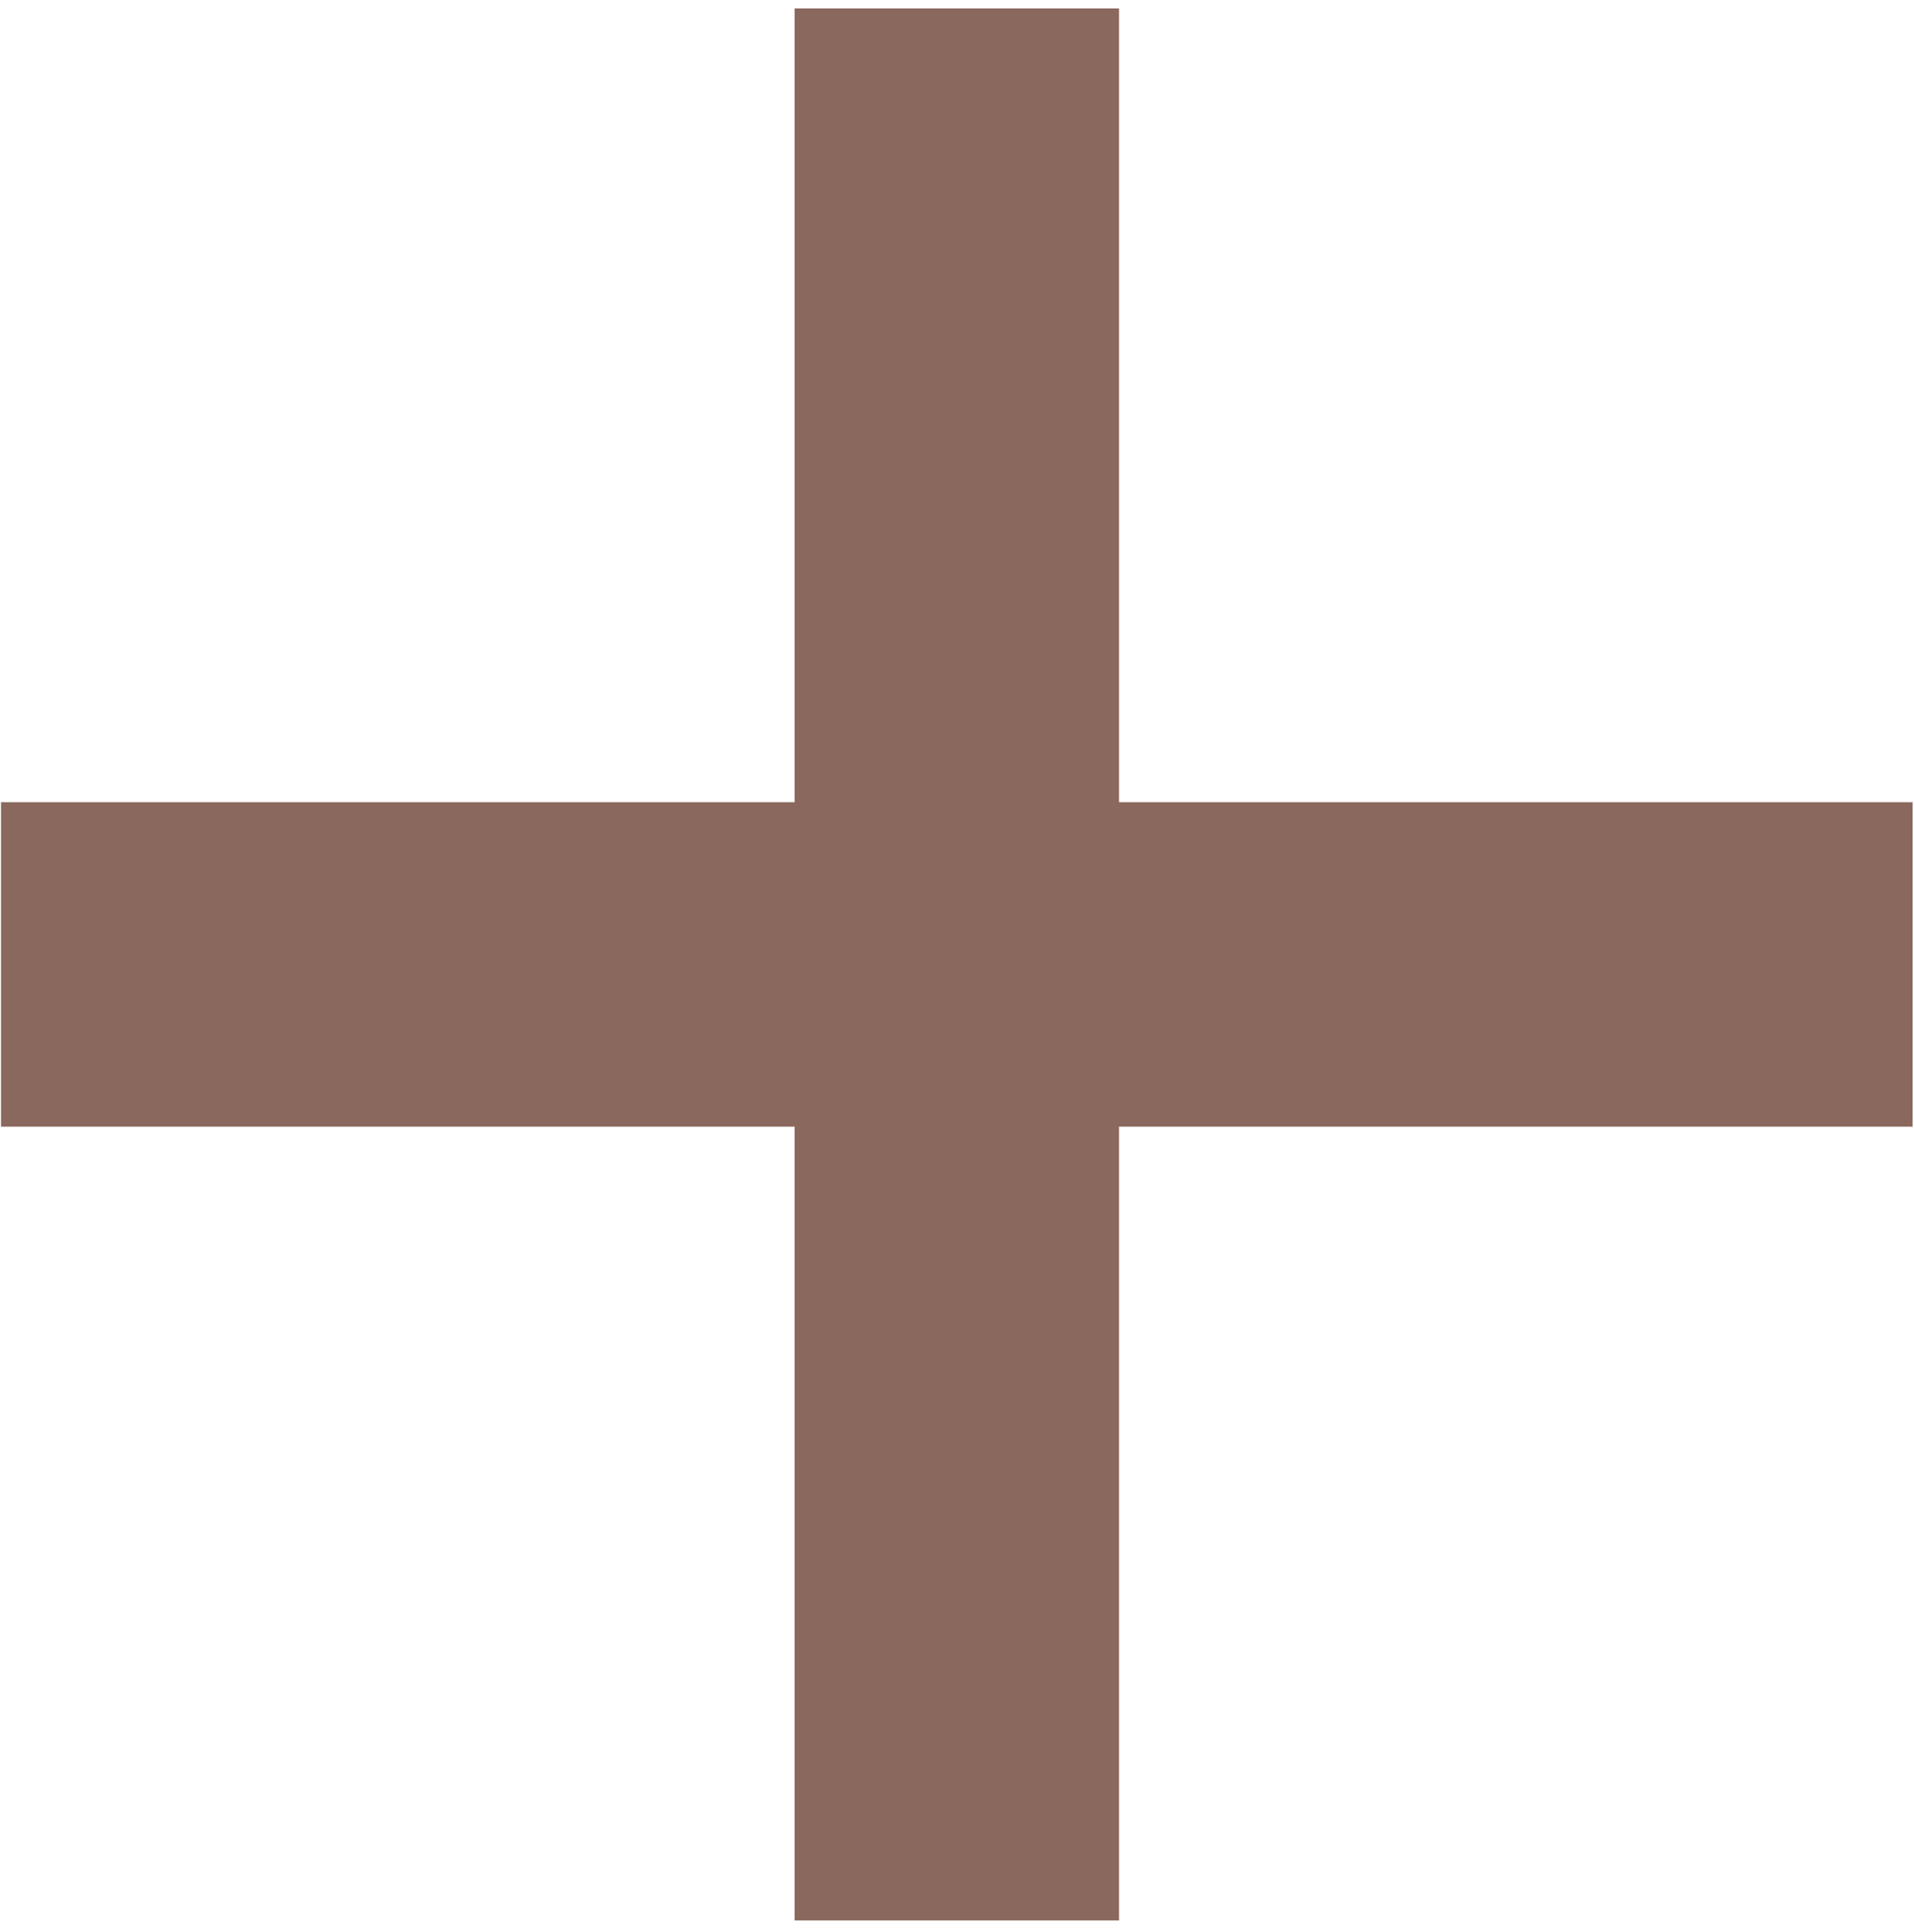<?xml version="1.0" encoding="UTF-8"?> <svg xmlns="http://www.w3.org/2000/svg" width="110" height="111" viewBox="0 0 110 111" fill="none"> <path d="M45.668 110.348V0.485H64.311V110.348H45.668ZM0.058 64.738V46.094H109.921V64.738H0.058Z" fill="#8A685D"></path> </svg> 